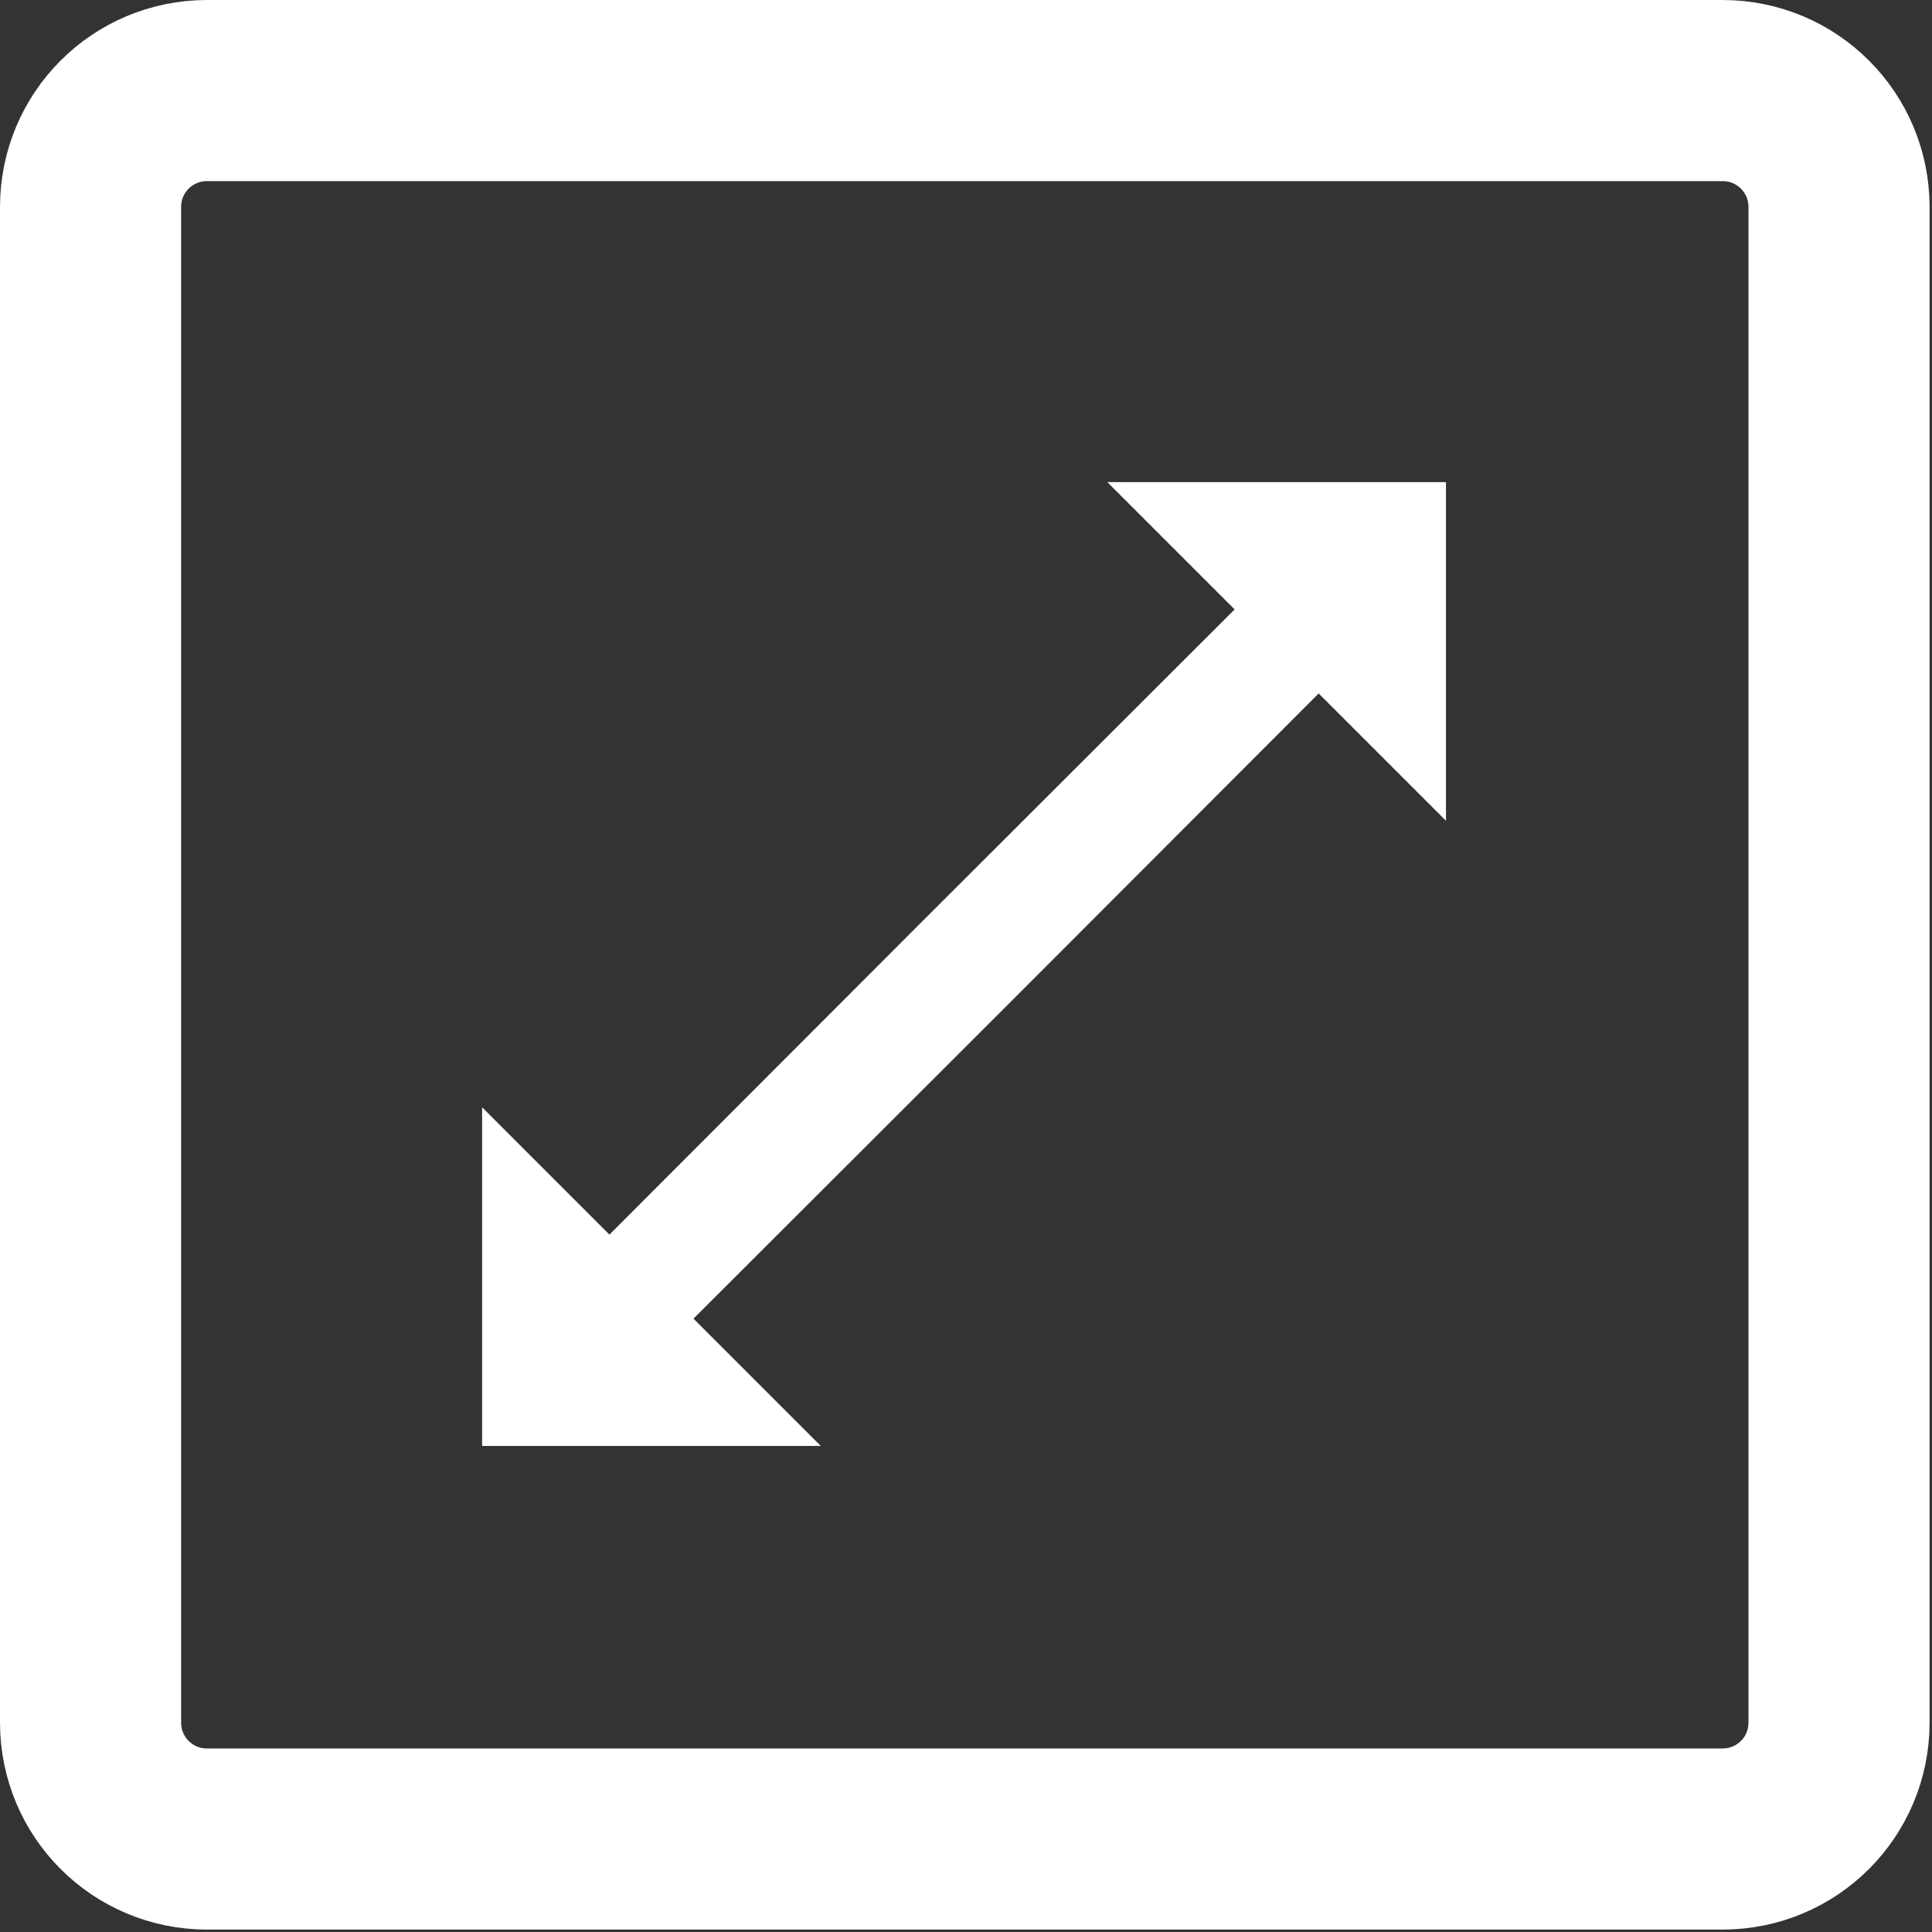 <?xml version="1.0" encoding="UTF-8"?>
<svg width="32" height="32" enable-background="new 0 0 1000 1000" version="1.1" viewBox="0 0 32 32" xml:space="preserve" xmlns="http://www.w3.org/2000/svg"><rect x="0" y="0" width="32" height="32" fill="#333333" stroke="none"/><g transform="matrix(.032 0 0 .032 -.034 -.034)" fill="#fff"><g transform="matrix(.1 0 0 -.1 0 511)" fill="#fff"><path d="m6071 2275 330-330-1619-1617-1617-1619-659 659v-1753h1753l-659 659 1619 1617 1617 1619 659-659v1753h-1753z" fill="#fff"/></g></g><path d="m3.43 1.5h25.1c1.07 0 1.93 0.862 1.93 1.93v25.1c0 1.07-0.862 1.93-1.93 1.93h-25.1c-1.07 0-1.93-0.862-1.93-1.93v-25.1c0-1.07 0.862-1.93 1.93-1.93z" fill="none" stroke="#fff" stroke-linecap="round" stroke-linejoin="round" stroke-width="3" style="paint-order:markers stroke fill"/></svg>
